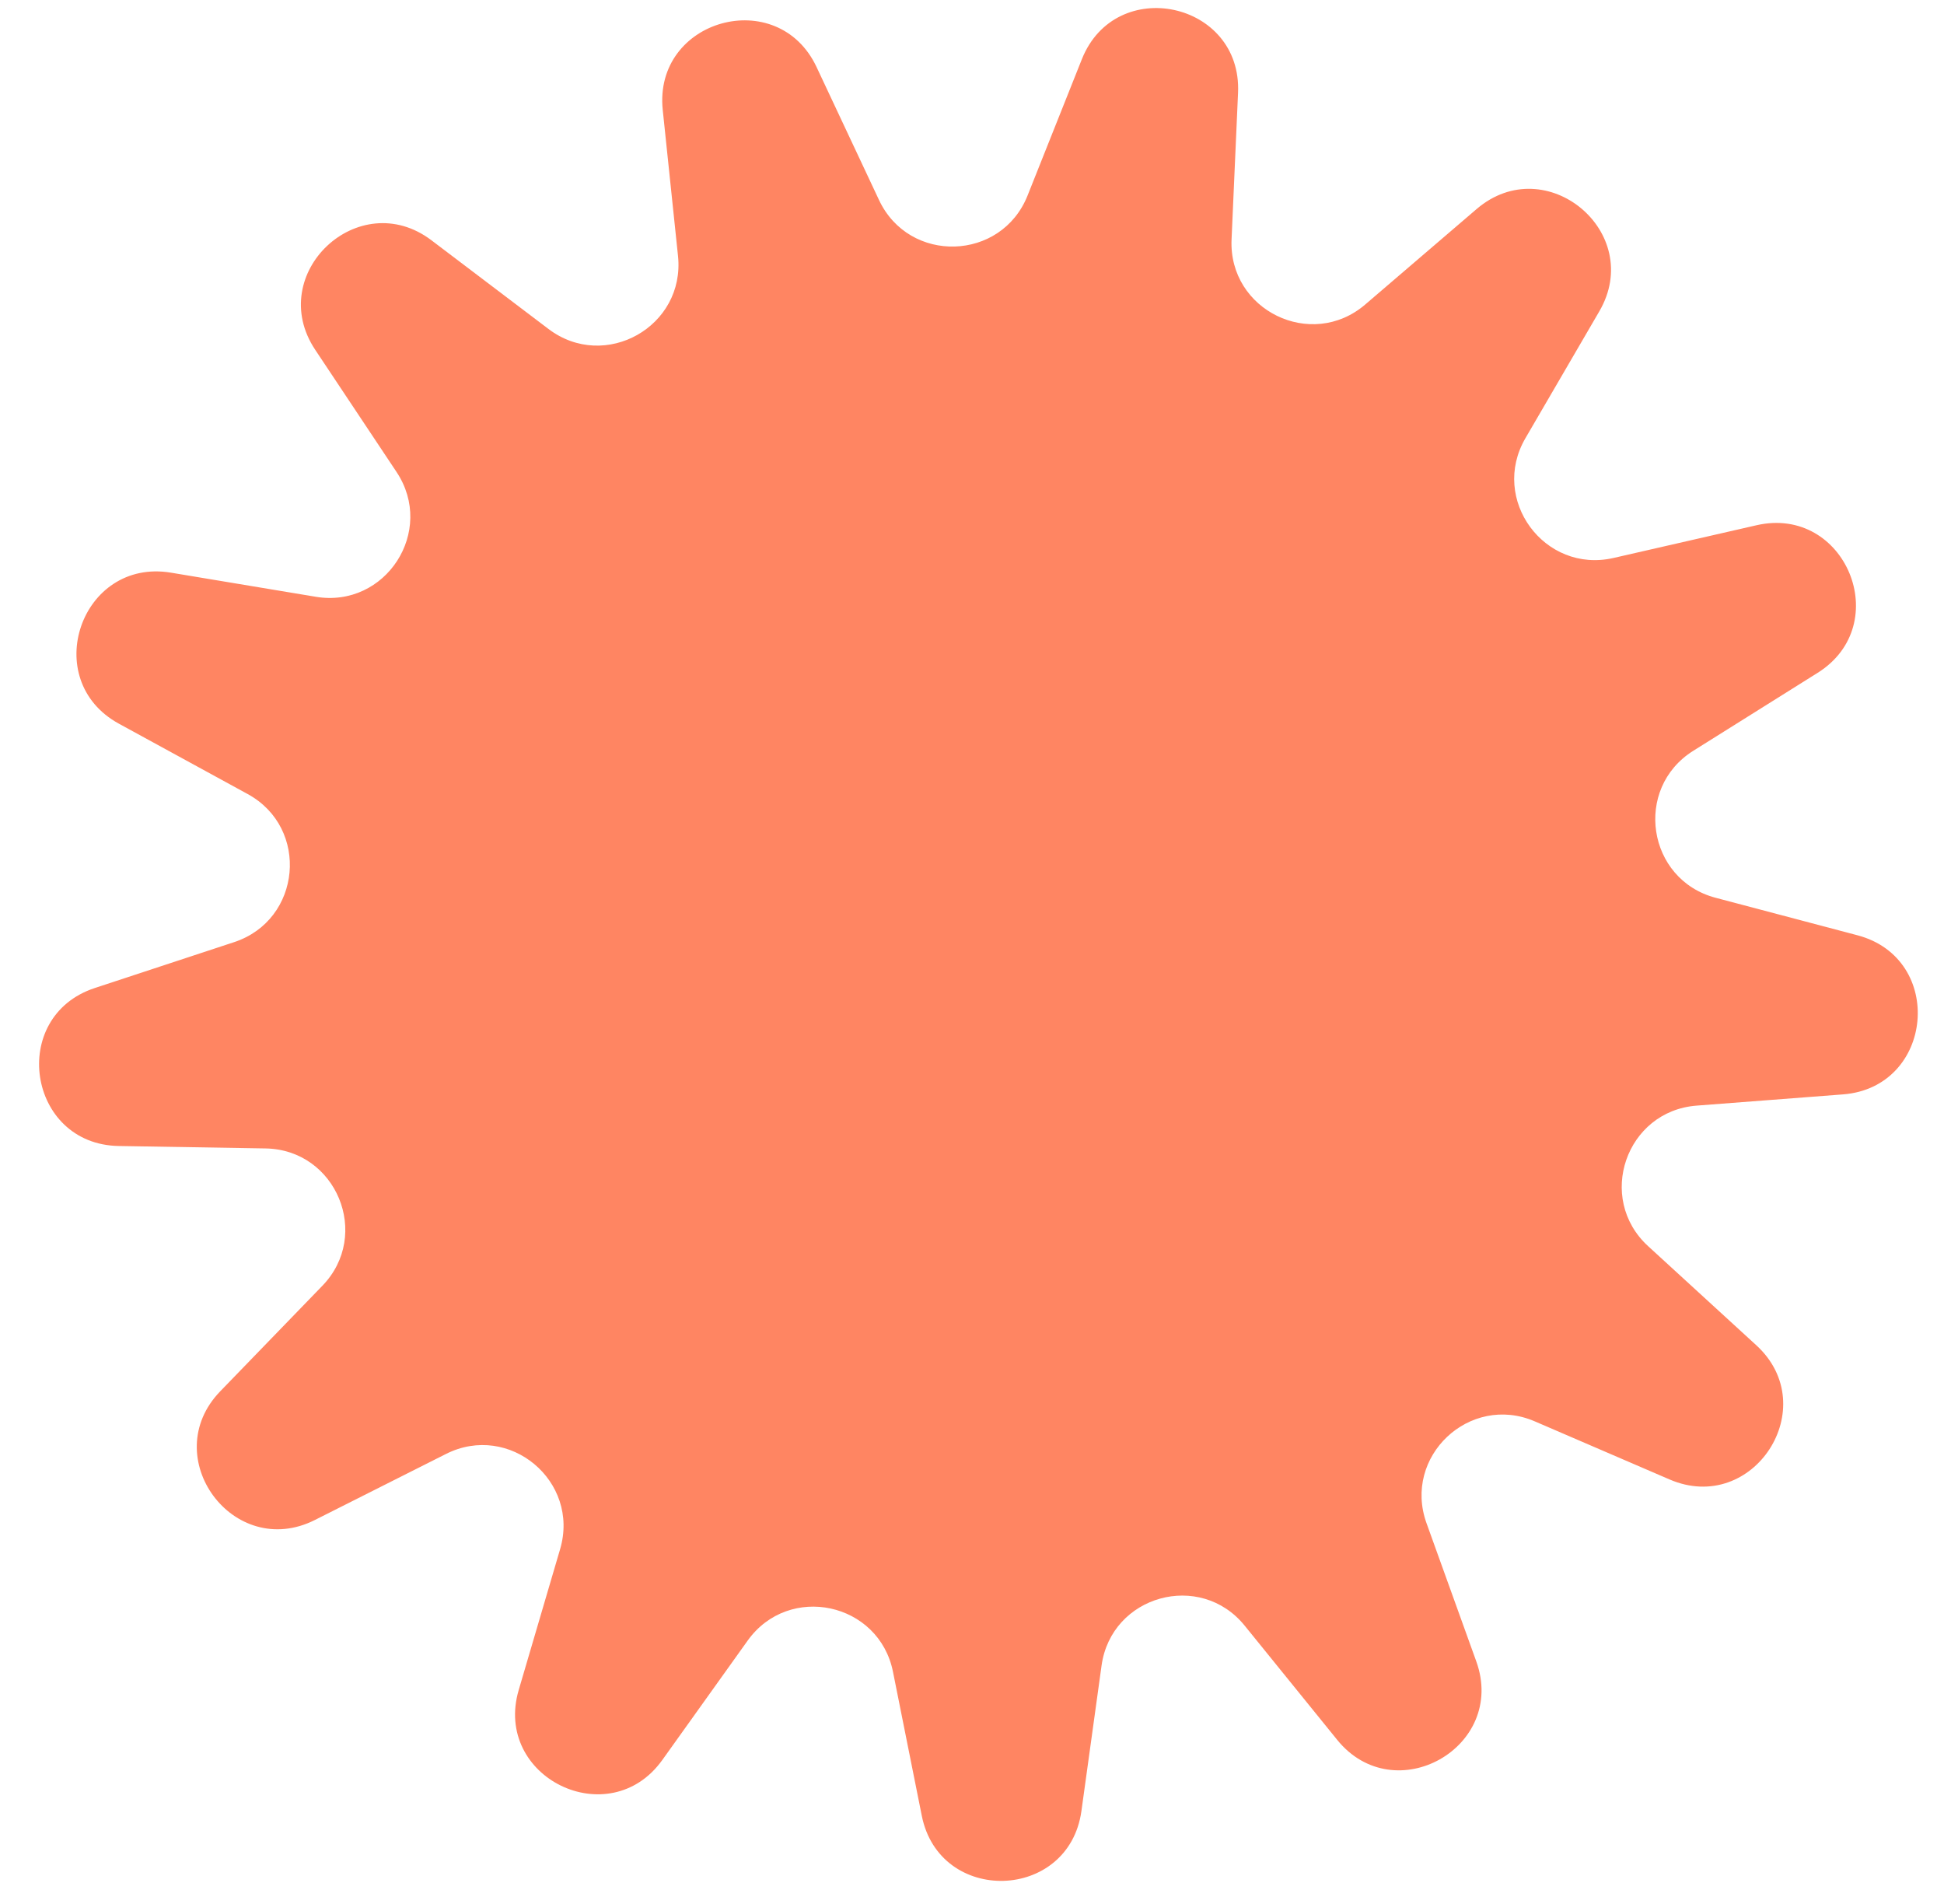 <?xml version="1.0" encoding="UTF-8"?> <svg xmlns="http://www.w3.org/2000/svg" width="48" height="47" viewBox="0 0 48 47" fill="none"><path d="M16.364 2.715C16.13 0.474 19.206 -0.383 20.163 1.657L21.704 4.937C22.448 6.521 24.724 6.453 25.372 4.827L26.713 1.461C27.548 -0.632 30.669 0.039 30.569 2.29L30.409 5.91C30.331 7.659 32.379 8.656 33.708 7.518L36.46 5.16C38.172 3.694 40.624 5.739 39.489 7.686L37.665 10.817C36.783 12.329 38.133 14.164 39.839 13.774L43.371 12.966C45.568 12.463 46.789 15.413 44.879 16.61L41.809 18.534C40.326 19.464 40.668 21.715 42.36 22.162L45.863 23.088C48.042 23.664 47.752 26.844 45.505 27.016L41.892 27.293C40.147 27.427 39.404 29.579 40.694 30.762L43.366 33.209C45.027 34.732 43.293 37.413 41.223 36.521L37.895 35.087C36.288 34.395 34.629 35.955 35.223 37.602L36.451 41.011C37.215 43.131 34.433 44.699 33.015 42.947L30.734 40.132C29.633 38.771 27.439 39.382 27.199 41.116L26.702 44.705C26.393 46.938 23.202 47.033 22.76 44.823L22.049 41.27C21.706 39.554 19.48 39.075 18.461 40.499L16.354 43.446C15.042 45.279 12.172 43.88 12.808 41.718L13.83 38.242C14.324 36.563 12.575 35.104 11.012 35.892L7.775 37.522C5.763 38.535 3.871 35.963 5.439 34.344L7.959 31.741C9.177 30.484 8.306 28.379 6.556 28.35L2.933 28.29C0.68 28.252 0.2 25.095 2.341 24.39L5.782 23.257C7.445 22.709 7.652 20.441 6.116 19.602L2.936 17.865C0.958 16.784 2 13.766 4.223 14.137L7.798 14.732C9.524 15.02 10.761 13.108 9.791 11.651L7.783 8.635C6.534 6.759 8.859 4.571 10.655 5.933L13.543 8.121C14.938 9.178 16.922 8.06 16.741 6.319L16.364 2.715Z" fill="#FF8562"></path></svg> 
